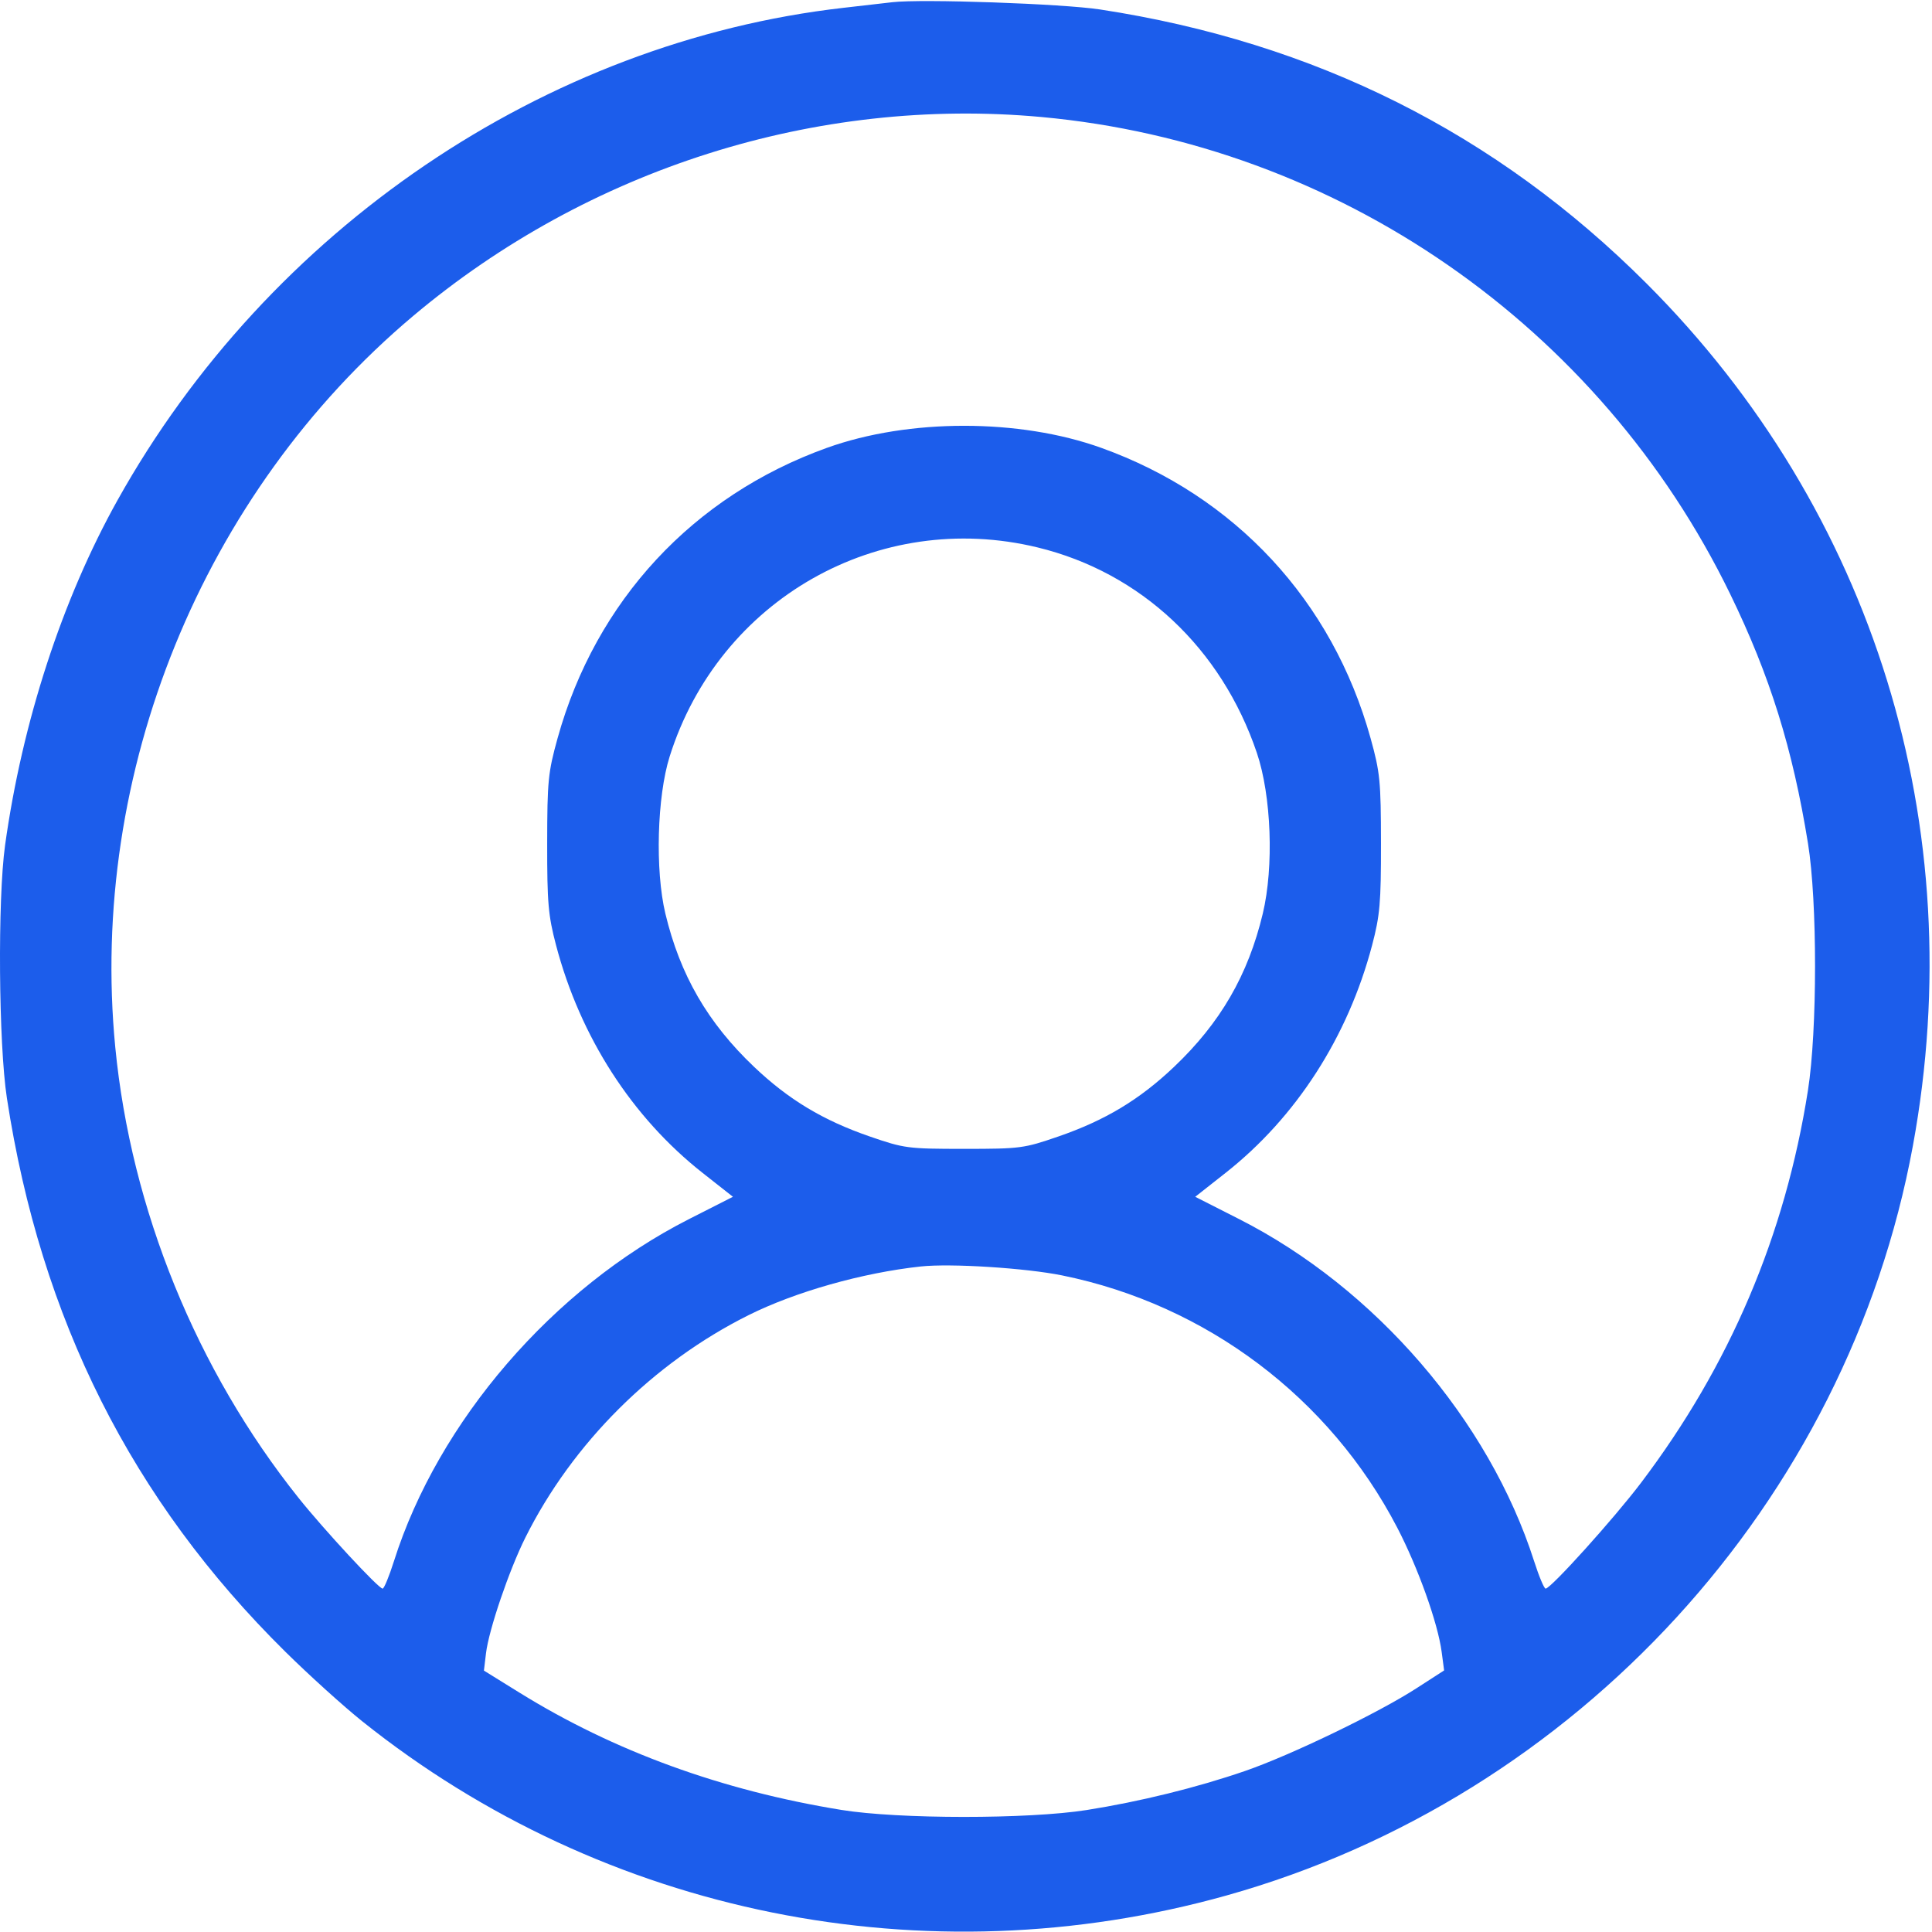 <?xml version="1.0" encoding="UTF-8"?> <svg xmlns="http://www.w3.org/2000/svg" width="512" height="512" viewBox="0 0 512 512" fill="none"> <path fill-rule="evenodd" clip-rule="evenodd" d="M236.491 0.584C234.566 0.808 228.716 1.479 223.491 2.076C144.363 11.112 71.254 60.71 31.134 132.575C16.487 158.811 5.885 191.348 1.344 224C-0.649 238.329 -0.373 276.662 1.826 291C10.815 349.61 34.919 397.54 75.619 437.73C81.874 443.906 91.041 452.199 95.991 456.157C160.128 507.449 245.349 524.633 324.991 502.334C417.888 476.324 489.583 398.032 506.934 303.649C522.475 219.118 496.616 135.388 436.359 75.132C396.539 35.311 348.454 11.204 291.491 2.504C281.522 0.981 244.27 -0.319 236.491 0.584ZM275.991 31.01C354.467 38.203 423.952 86.333 458.528 157.448C469.071 179.134 475.063 198.338 479.136 223.5C481.635 238.937 481.627 273.056 479.12 289C473.086 327.382 458.403 361.893 434.889 392.96C427.709 402.447 410.979 421 409.605 421C409.209 421 407.84 417.738 406.563 413.75C394.586 376.339 364.443 341.381 328.369 323.063L316.747 317.162L324.786 310.831C343.505 296.09 357.222 274.779 363.62 250.5C365.698 242.61 365.989 239.279 365.973 223.5C365.956 206.979 365.73 204.689 363.215 195.63C353.111 159.234 327.319 131.429 291.841 118.684C270.149 110.891 240.833 110.891 219.141 118.684C183.663 131.429 157.871 159.234 147.767 195.63C145.252 204.689 145.026 206.979 145.009 223.5C144.993 239.279 145.284 242.61 147.362 250.5C153.76 274.779 167.477 296.09 186.196 310.831L194.235 317.162L182.613 323.063C146.592 341.354 116.134 376.666 104.393 413.75C103.13 417.738 101.783 421 101.398 421C100.323 421 85.867 405.404 79.153 397C52.088 363.126 34.727 320.464 30.554 277.576C23.47 204.781 53.617 130.751 109.491 83.733C155.893 44.686 216.347 25.543 275.991 31.01ZM274.991 145.079C302.284 151.713 323.681 171.76 333.075 199.5C336.928 210.875 337.625 229.673 334.656 242.097C330.762 258.389 323.431 271.053 311.129 282.739C301.998 291.412 292.878 296.901 280.491 301.178C271.347 304.335 270.41 304.458 255.491 304.458C240.572 304.458 239.635 304.335 230.491 301.178C218.104 296.901 208.984 291.412 199.853 282.739C187.551 271.053 180.22 258.389 176.326 242.097C173.589 230.645 174.122 211.116 177.461 200.5C190.561 158.844 232.822 134.83 274.991 145.079ZM281.545 338.011C319.692 345.785 352.371 370.399 370.288 404.853C375.797 415.448 381.038 430.108 382.054 437.763L382.706 442.679L375.349 447.429C365.161 454.007 341.998 465.177 329.911 469.342C317.192 473.724 302.099 477.443 287.983 479.675C272.508 482.121 238.138 482.108 222.991 479.65C191.26 474.5 162.702 464.093 137.618 448.539L128.245 442.727L128.797 438.113C129.539 431.917 134.915 416.119 139.215 407.5C151.698 382.483 173.075 361.166 198.337 348.548C210.781 342.332 228.559 337.301 243.991 335.63C251.927 334.77 271.836 336.033 281.545 338.011Z" fill="#1C5DEB"></path> </svg> 